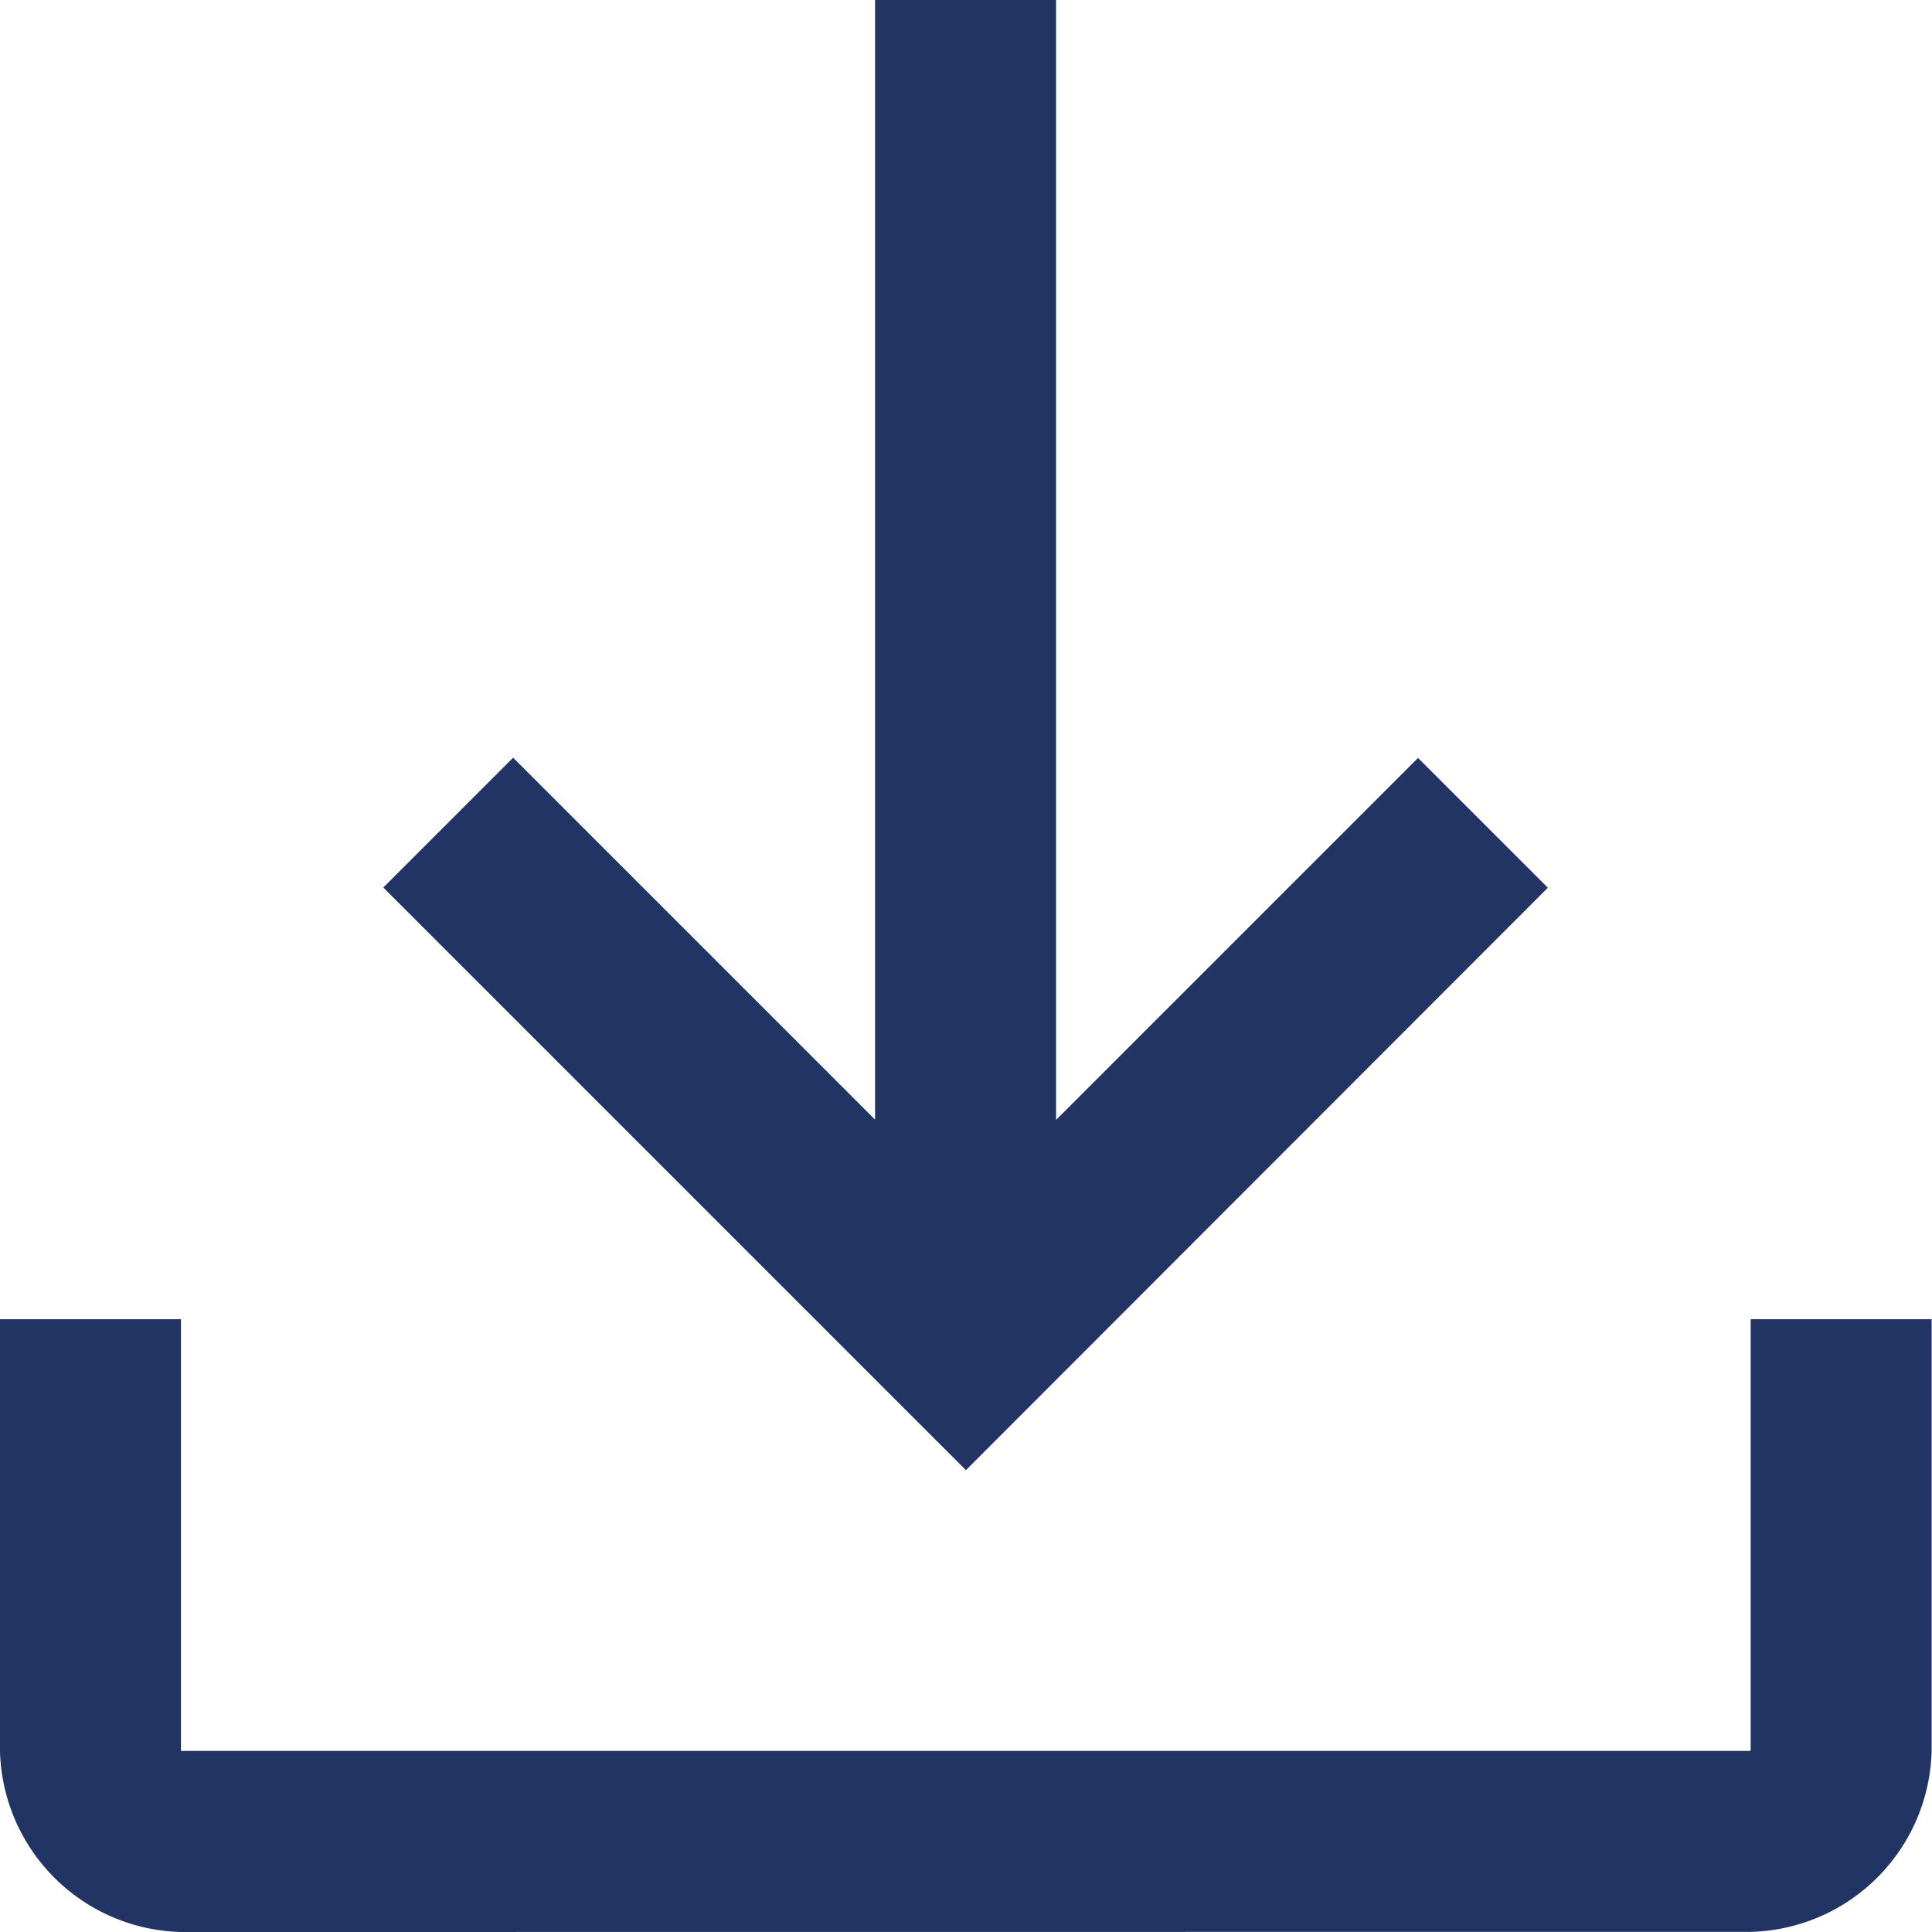 <svg xmlns="http://www.w3.org/2000/svg" width="16.013" height="16.013" viewBox="0 0 16.013 16.013">
  <path id="download_FILL1_wght400_GRAD0_opsz48" d="M16.006,20.185l-4.829-4.829,1.076-1.076,3,3V8h1.5v9.282l3-3,1.076,1.076ZM9.5,24.013a1.539,1.539,0,0,1-1.5-1.5V18.934H9.5v3.578h13.01V18.934h1.5v3.578a1.539,1.539,0,0,1-1.5,1.5Z" transform="translate(-8 -8)" fill="#223464"/>
</svg>
